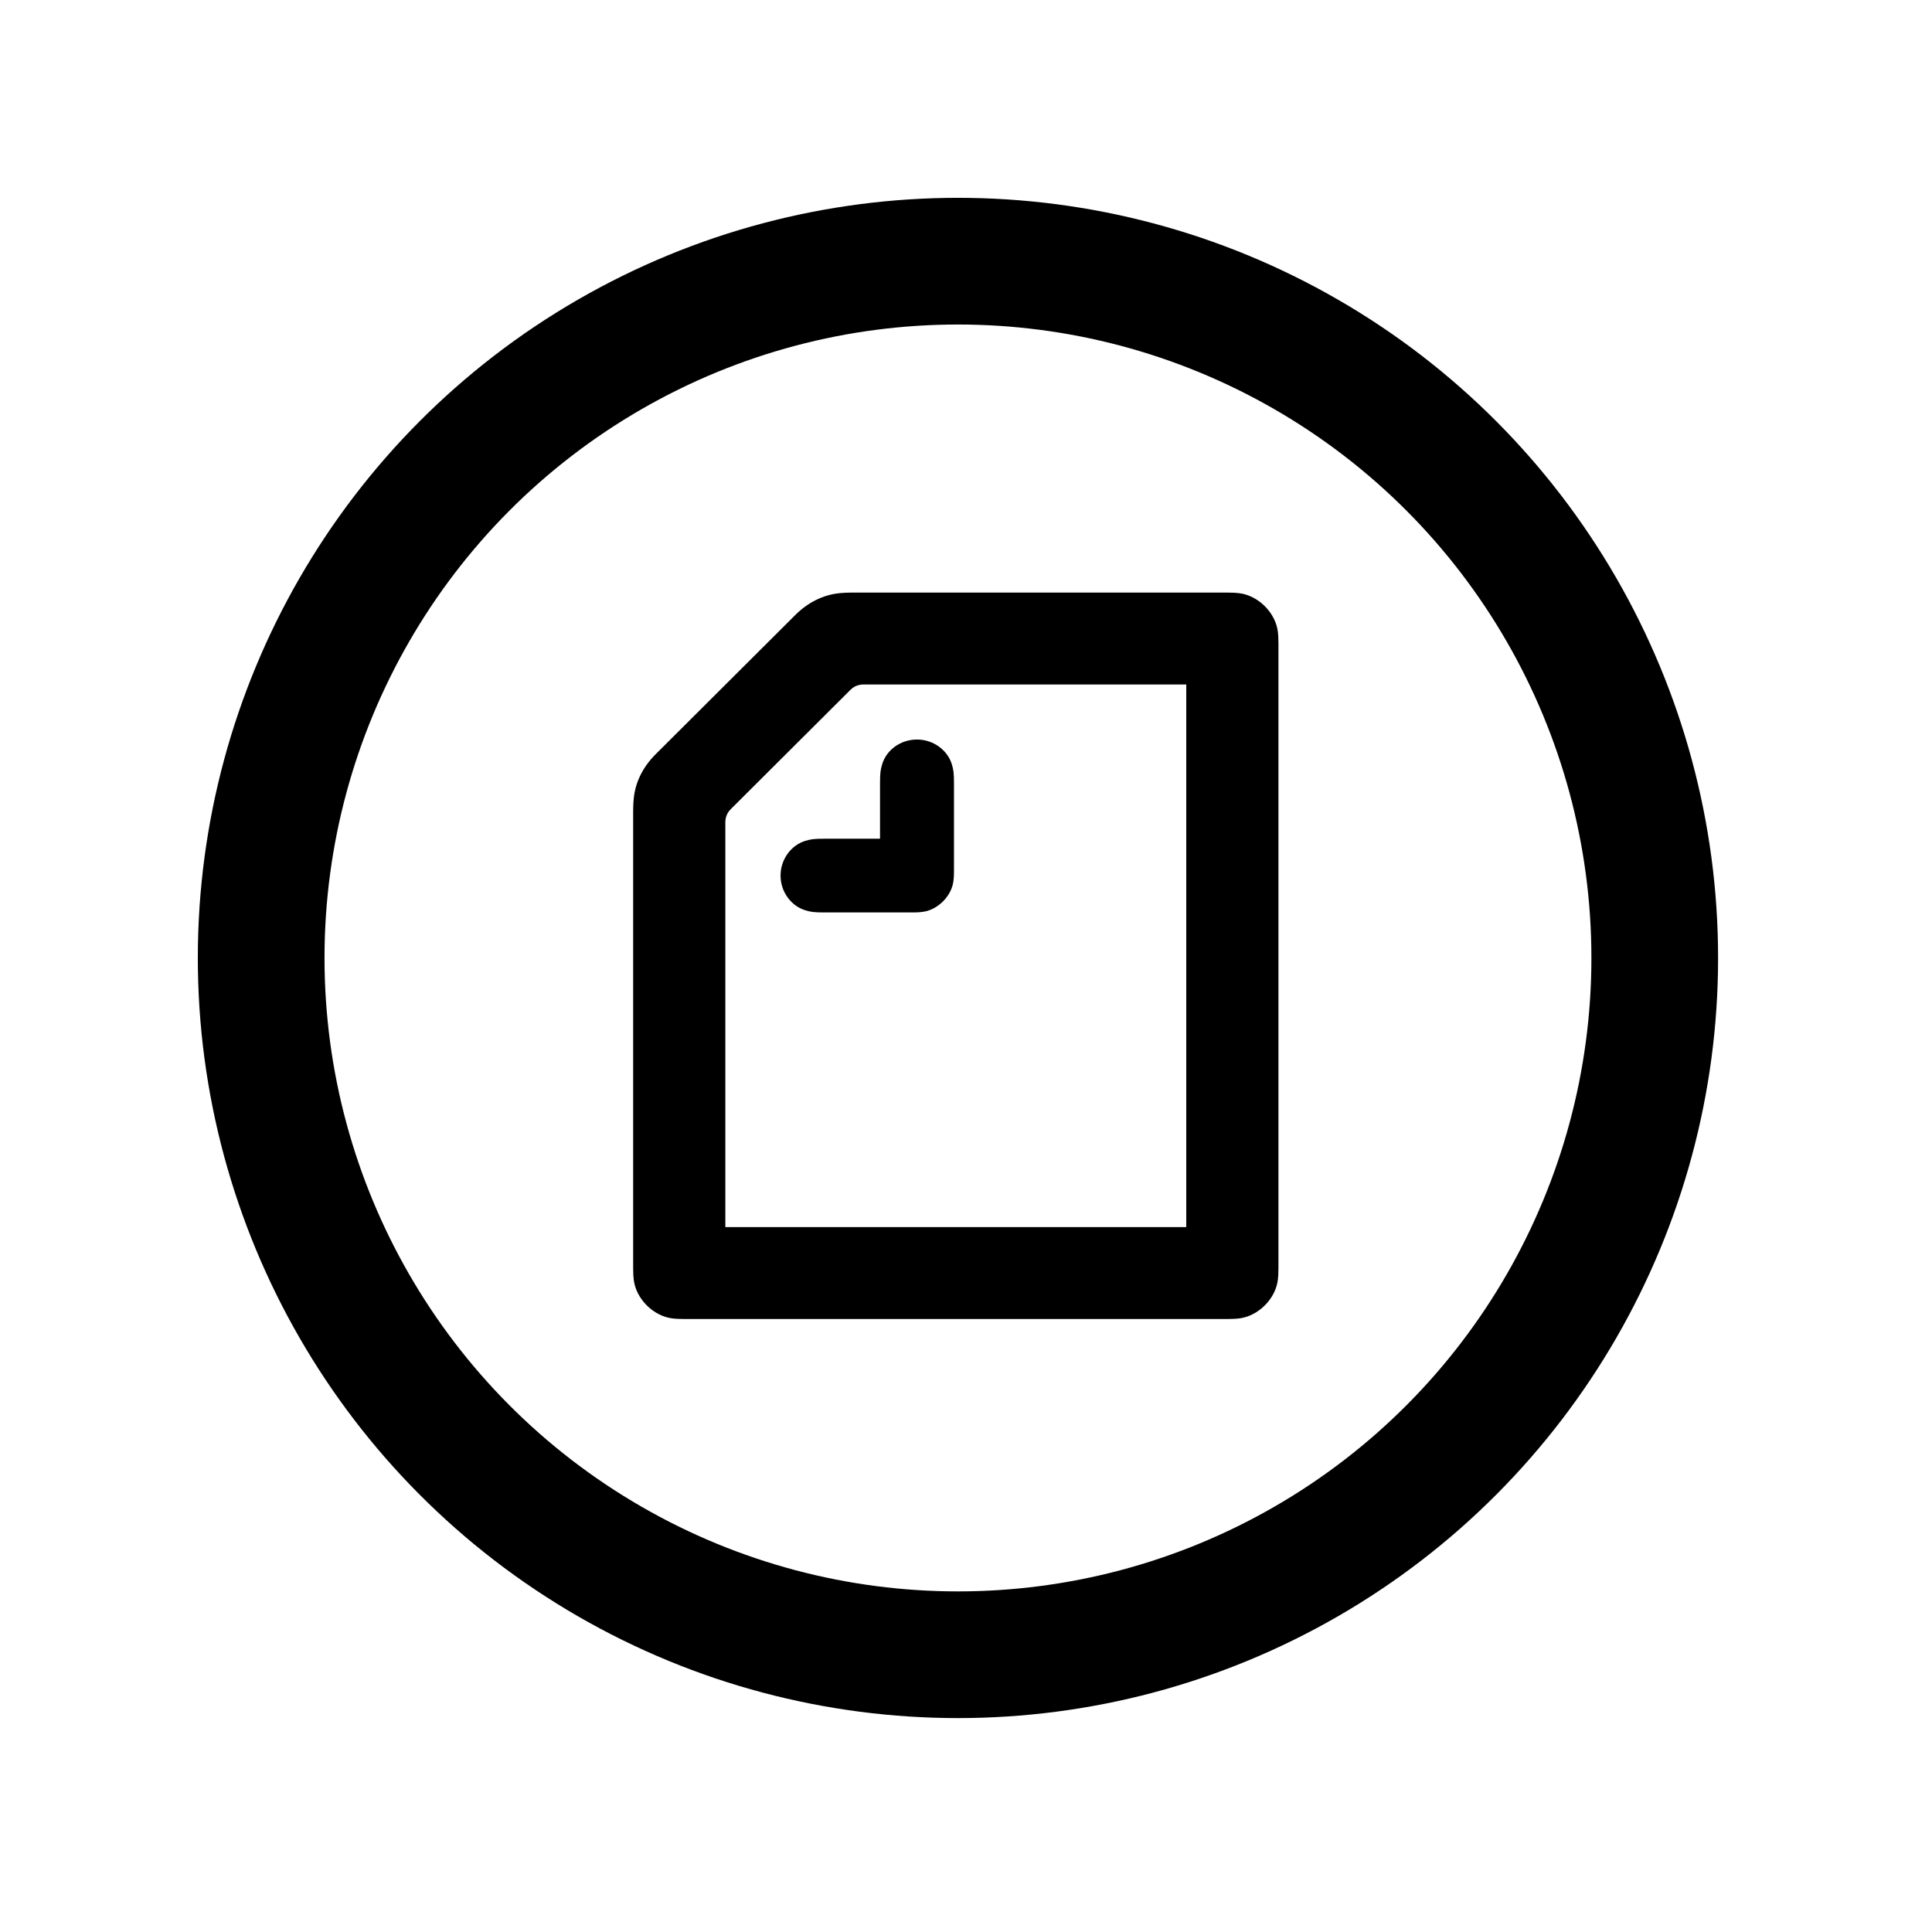 <?xml version="1.0" encoding="UTF-8" standalone="no"?>
<!DOCTYPE svg PUBLIC "-//W3C//DTD SVG 1.1//EN" "http://www.w3.org/Graphics/SVG/1.1/DTD/svg11.dtd">
<svg width="100%" height="100%" viewBox="0 0 61 61" version="1.1" xmlns="http://www.w3.org/2000/svg" xmlns:xlink="http://www.w3.org/1999/xlink" xml:space="preserve" xmlns:serif="http://www.serif.com/" style="fill-rule:evenodd;clip-rule:evenodd;">
    <g transform="matrix(1,0,0,1,-611.722,-234.049)">
        <g transform="matrix(1,0,0,1,0,80)">
            <g id="Oval" transform="matrix(1,0,0,1,619.968,162.295)">
                <circle cx="22" cy="22" r="22" style="fill:none;stroke:black;stroke-width:4px;"/>
            </g>
            <g id="Shape" transform="matrix(0.122,0,0,0.122,617.5,159.827)">
                <path d="M180.389,169.697L180.389,155.318C180.389,152.698 180.524,151.824 180.928,150.48C182.006,146.785 185.646,144.03 189.959,144.03C194.271,144.03 197.91,146.852 198.988,150.48C199.393,151.824 199.529,152.698 199.529,155.318L199.529,177.491C199.529,178.835 199.529,180.178 199.259,181.388C198.518,184.747 195.485,187.772 192.115,188.51C190.902,188.779 189.554,188.779 188.206,188.779L165.967,188.779C163.339,188.779 162.462,188.644 161.114,188.241C157.475,187.166 154.645,183.538 154.645,179.238C154.645,174.937 157.475,171.309 161.114,170.234C162.462,169.831 163.339,169.697 165.967,169.697L180.389,169.697ZM259.643,270.215L140.357,270.215L140.357,165.464C140.357,164.12 140.829,162.978 141.773,162.037L172.706,131.196C173.649,130.256 174.795,129.786 176.143,129.786L259.643,129.786L259.643,270.215ZM273.189,106.134C272.583,106.067 271.774,106 270.224,106L172.975,106C171.898,106 170.82,106.067 170.078,106.134C165.629,106.537 161.653,108.62 158.486,111.778L122.295,147.86C119.129,151.019 117.039,154.982 116.636,159.417C116.567,160.155 116.5,161.23 116.5,162.305L116.5,280.763C116.5,282.309 116.567,283.116 116.636,283.72C117.174,288.759 121.756,293.327 126.811,293.865C127.418,293.933 128.226,294 129.776,294L270.224,294C271.774,294 272.583,293.933 273.189,293.865C278.244,293.327 282.826,288.759 283.366,283.72C283.432,283.116 283.5,282.309 283.5,280.763L283.5,119.237C283.5,117.691 283.432,116.884 283.366,116.28C282.826,111.241 278.244,106.672 273.189,106.134Z"/>
            </g>
        </g>
    </g>
</svg>
